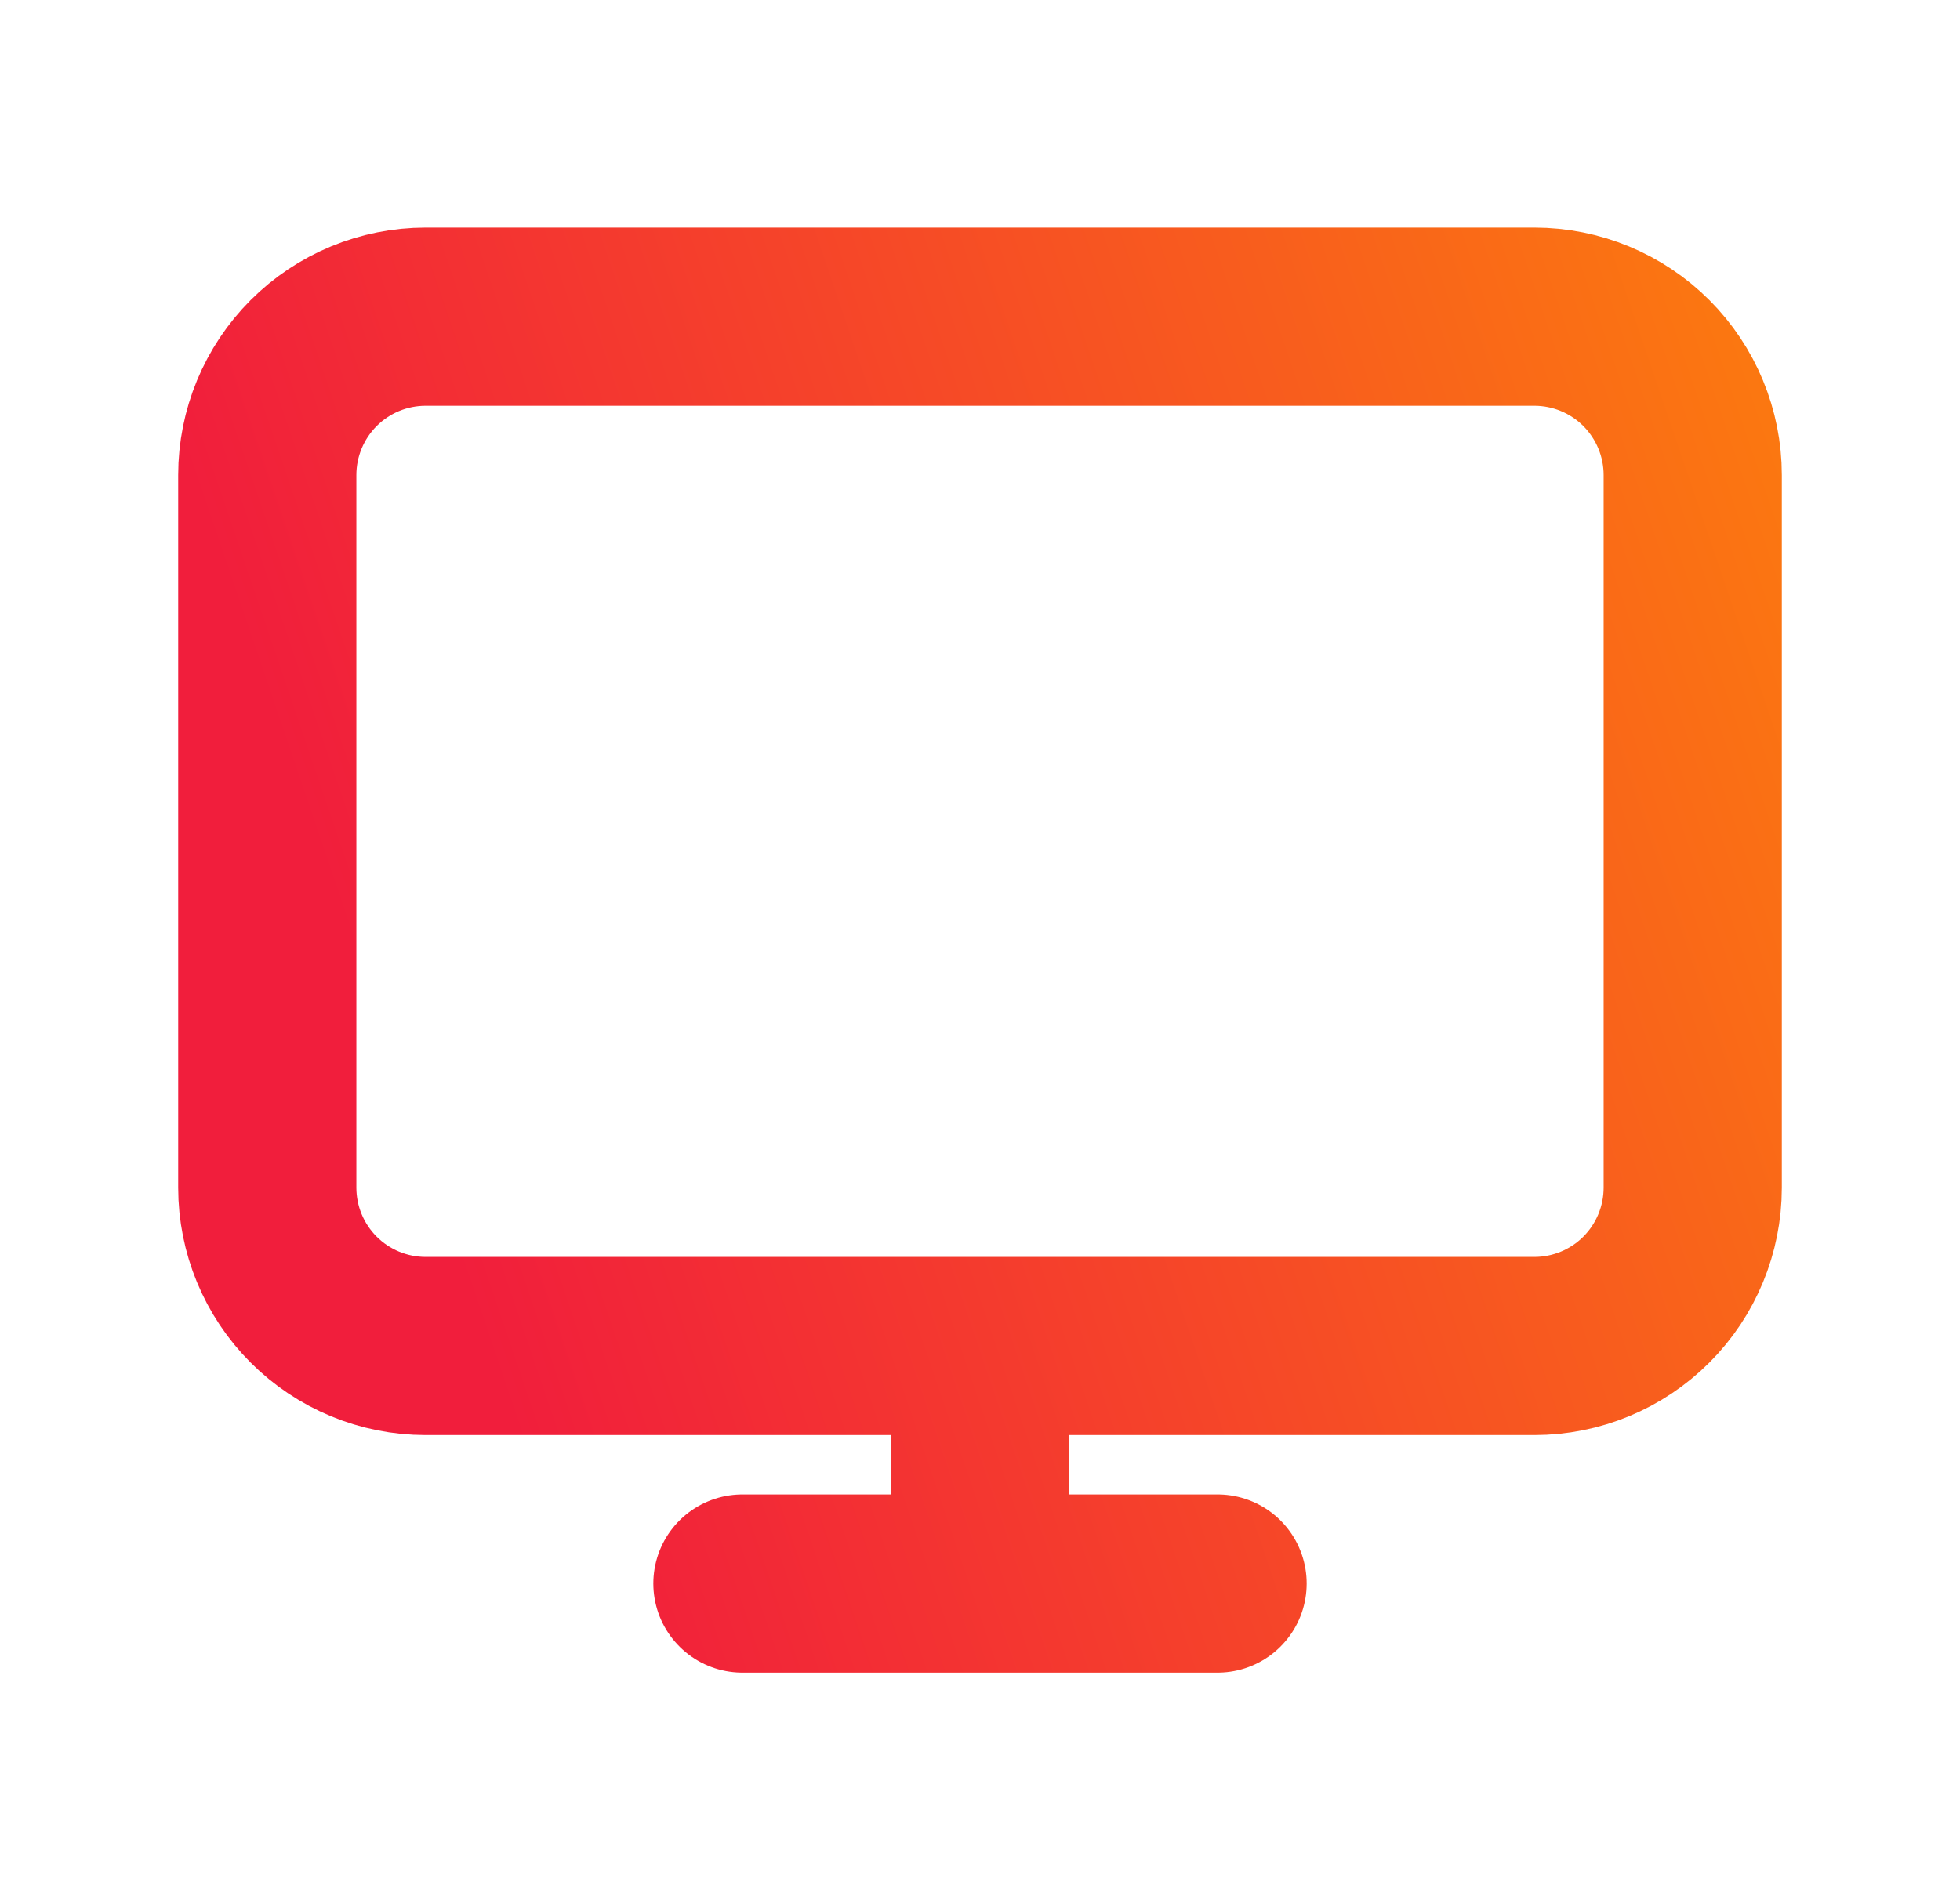<svg width="33" height="32" viewBox="0 0 33 32" fill="none" xmlns="http://www.w3.org/2000/svg">
<path d="M12.5 26.667H16.5M16.5 26.667H20.5M16.5 26.667V22.667M16.5 22.667H25.833C26.541 22.667 27.219 22.386 27.719 21.886C28.219 21.386 28.5 20.707 28.5 20V8C28.5 7.293 28.219 6.615 27.719 6.114C27.219 5.614 26.541 5.333 25.833 5.333H7.167C6.459 5.333 5.781 5.614 5.281 6.114C4.781 6.615 4.5 7.293 4.5 8V20C4.5 20.707 4.781 21.386 5.281 21.886C5.781 22.386 6.459 22.667 7.167 22.667H16.5Z" stroke="url(#paint0_linear_2099_1145)" stroke-width="3" stroke-linecap="round" stroke-linejoin="round"/>
<defs>
<linearGradient id="paint0_linear_2099_1145" x1="41.865" y1="12.387" x2="8.512" y2="23.725" gradientUnits="userSpaceOnUse">
<stop stop-color="#FF9900"/>
<stop offset="1" stop-color="#F11E3C"/>
</linearGradient>
</defs>
</svg>
